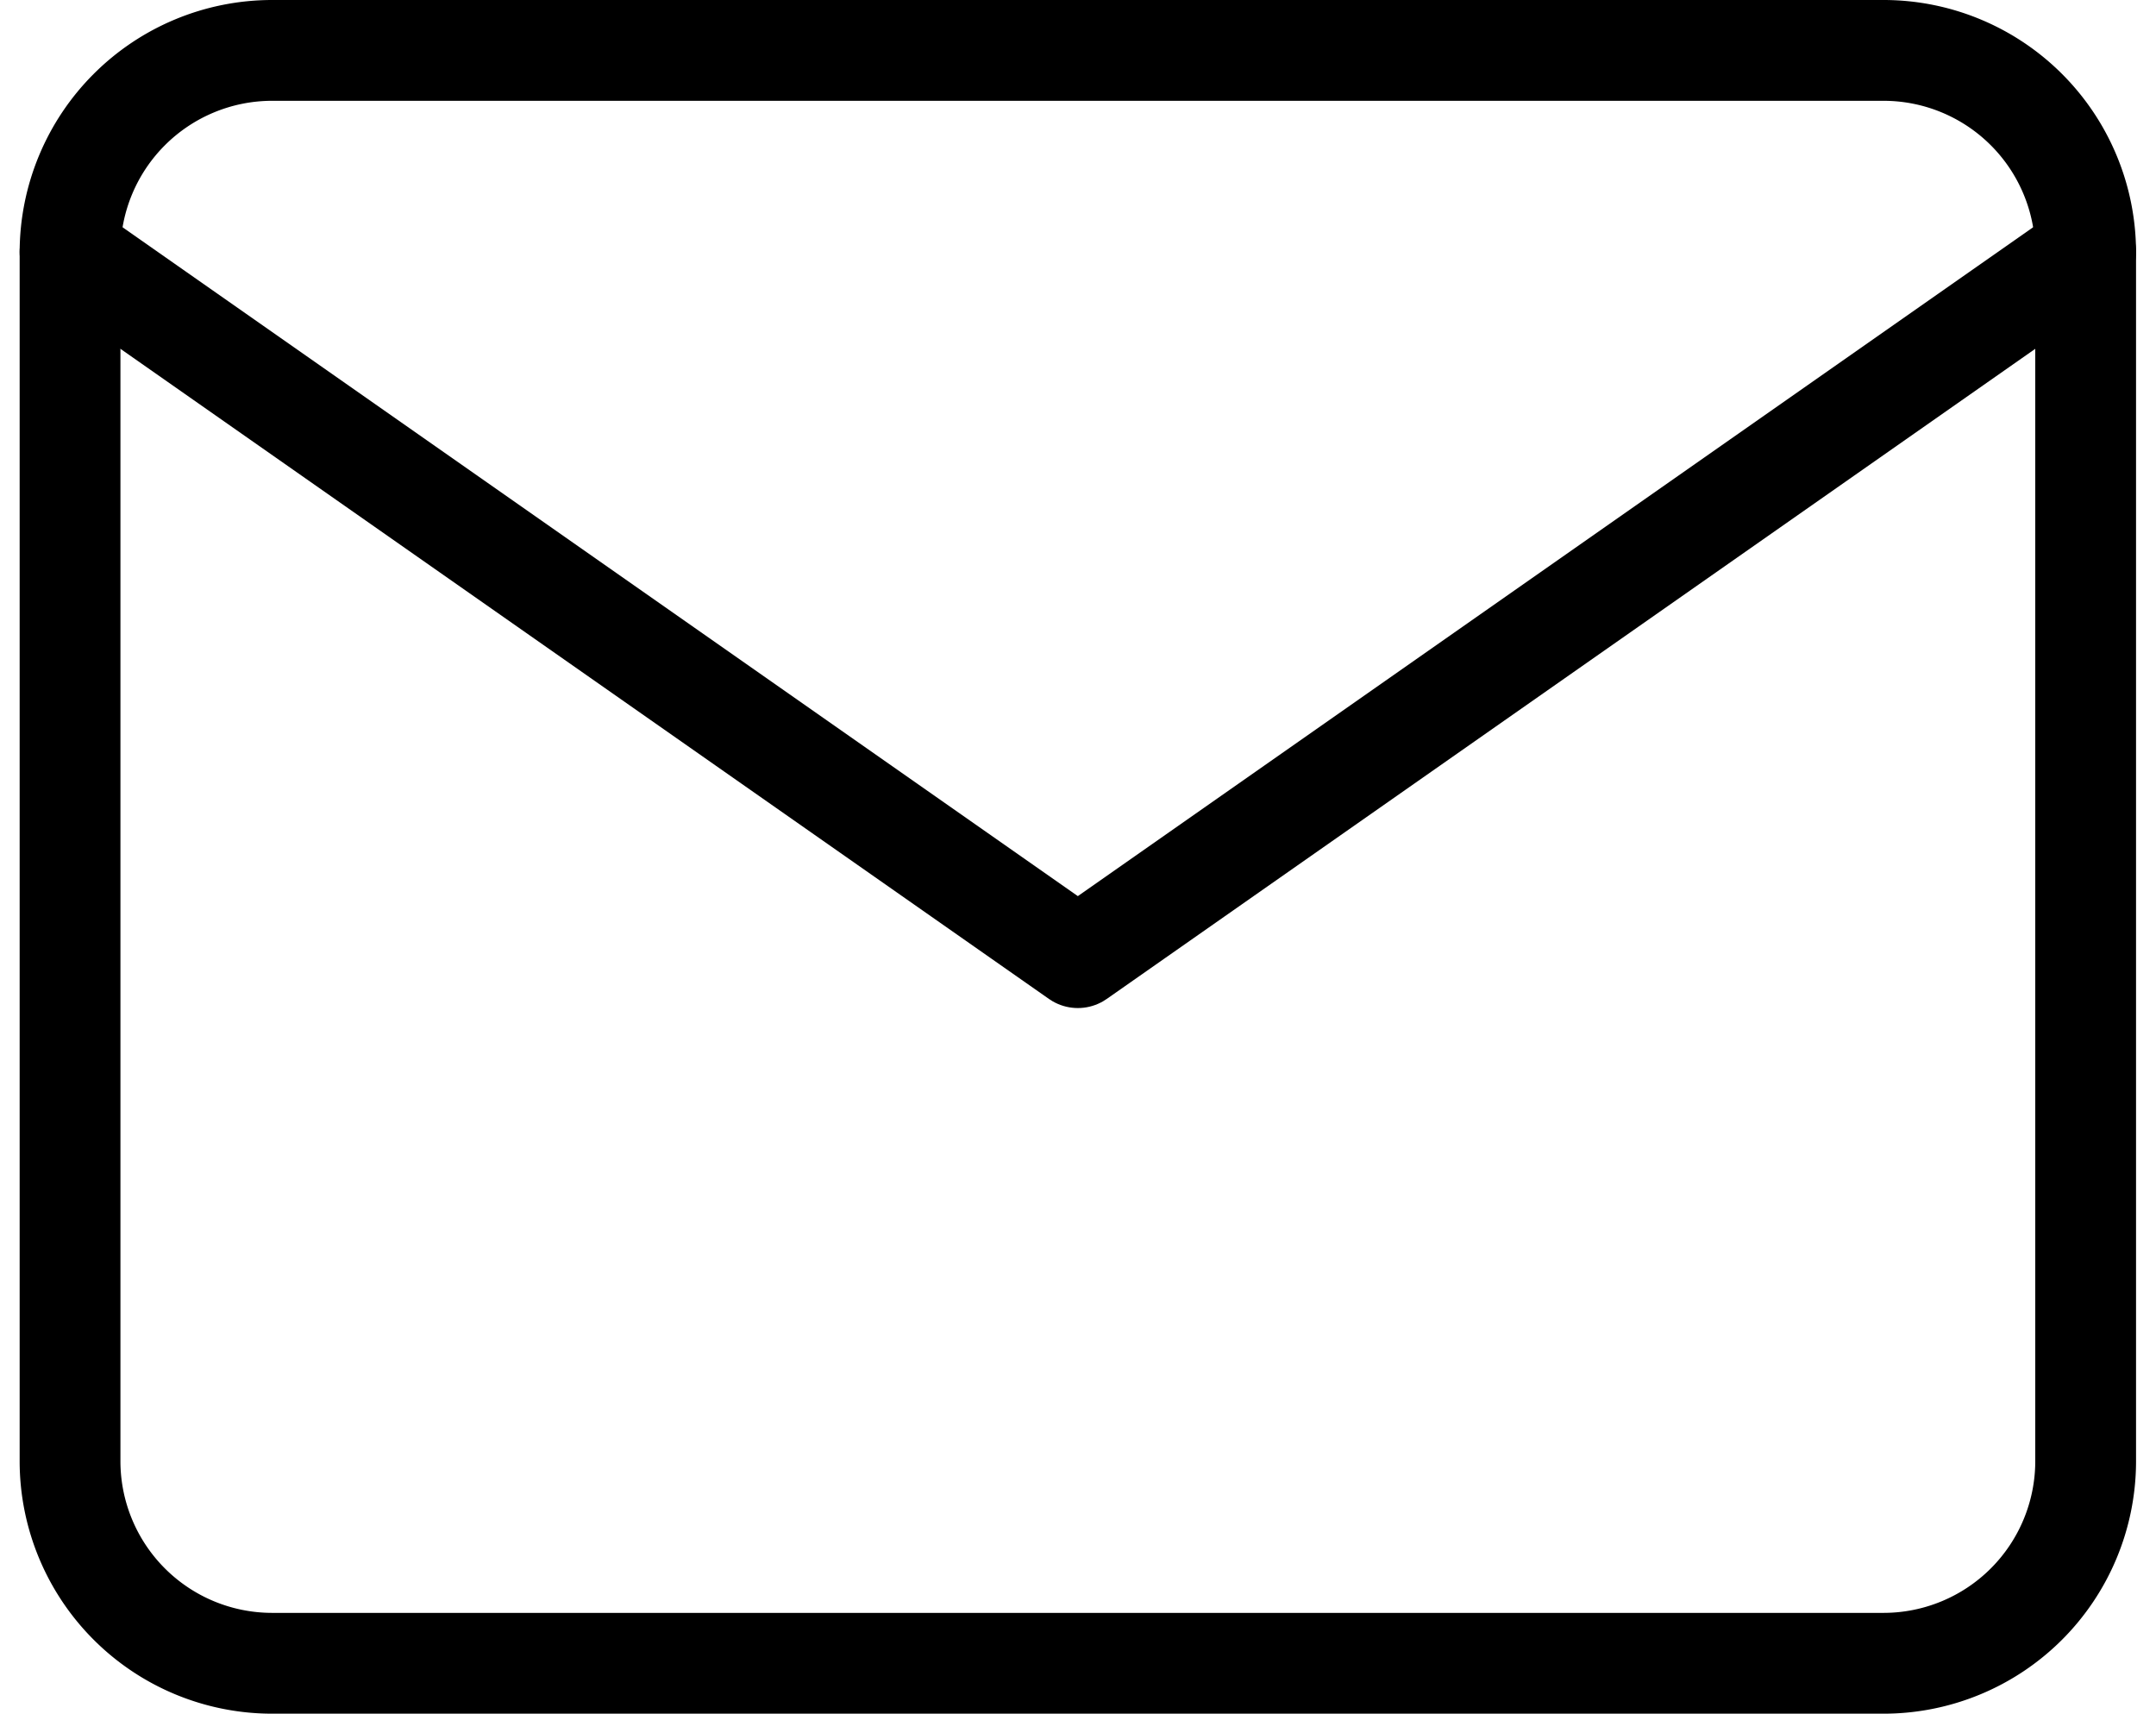 <svg xmlns="http://www.w3.org/2000/svg" width="100%" height="100%" viewBox="0 0 21.393 17">
  <g id="Gruppe_521" data-name="Gruppe 521" transform="translate(-16656.305 17991.5)">
    <path id="Pfad_145" data-name="Pfad 145" d="M4,4H20a2.006,2.006,0,0,1,2,2V18a2.006,2.006,0,0,1-2,2H4a2.006,2.006,0,0,1-2-2V6A2.006,2.006,0,0,1,4,4Z" transform="translate(16655 -17995)" fill="none" stroke="#000" stroke-linecap="round" stroke-linejoin="round" stroke-width="1"/>
    <path id="Pfad_146" data-name="Pfad 146" d="M22,6,12,13,2,6" transform="translate(16655 -17995)" fill="none" stroke="#000" stroke-linecap="round" stroke-linejoin="round" stroke-width="1"/>
  </g>
</svg>

